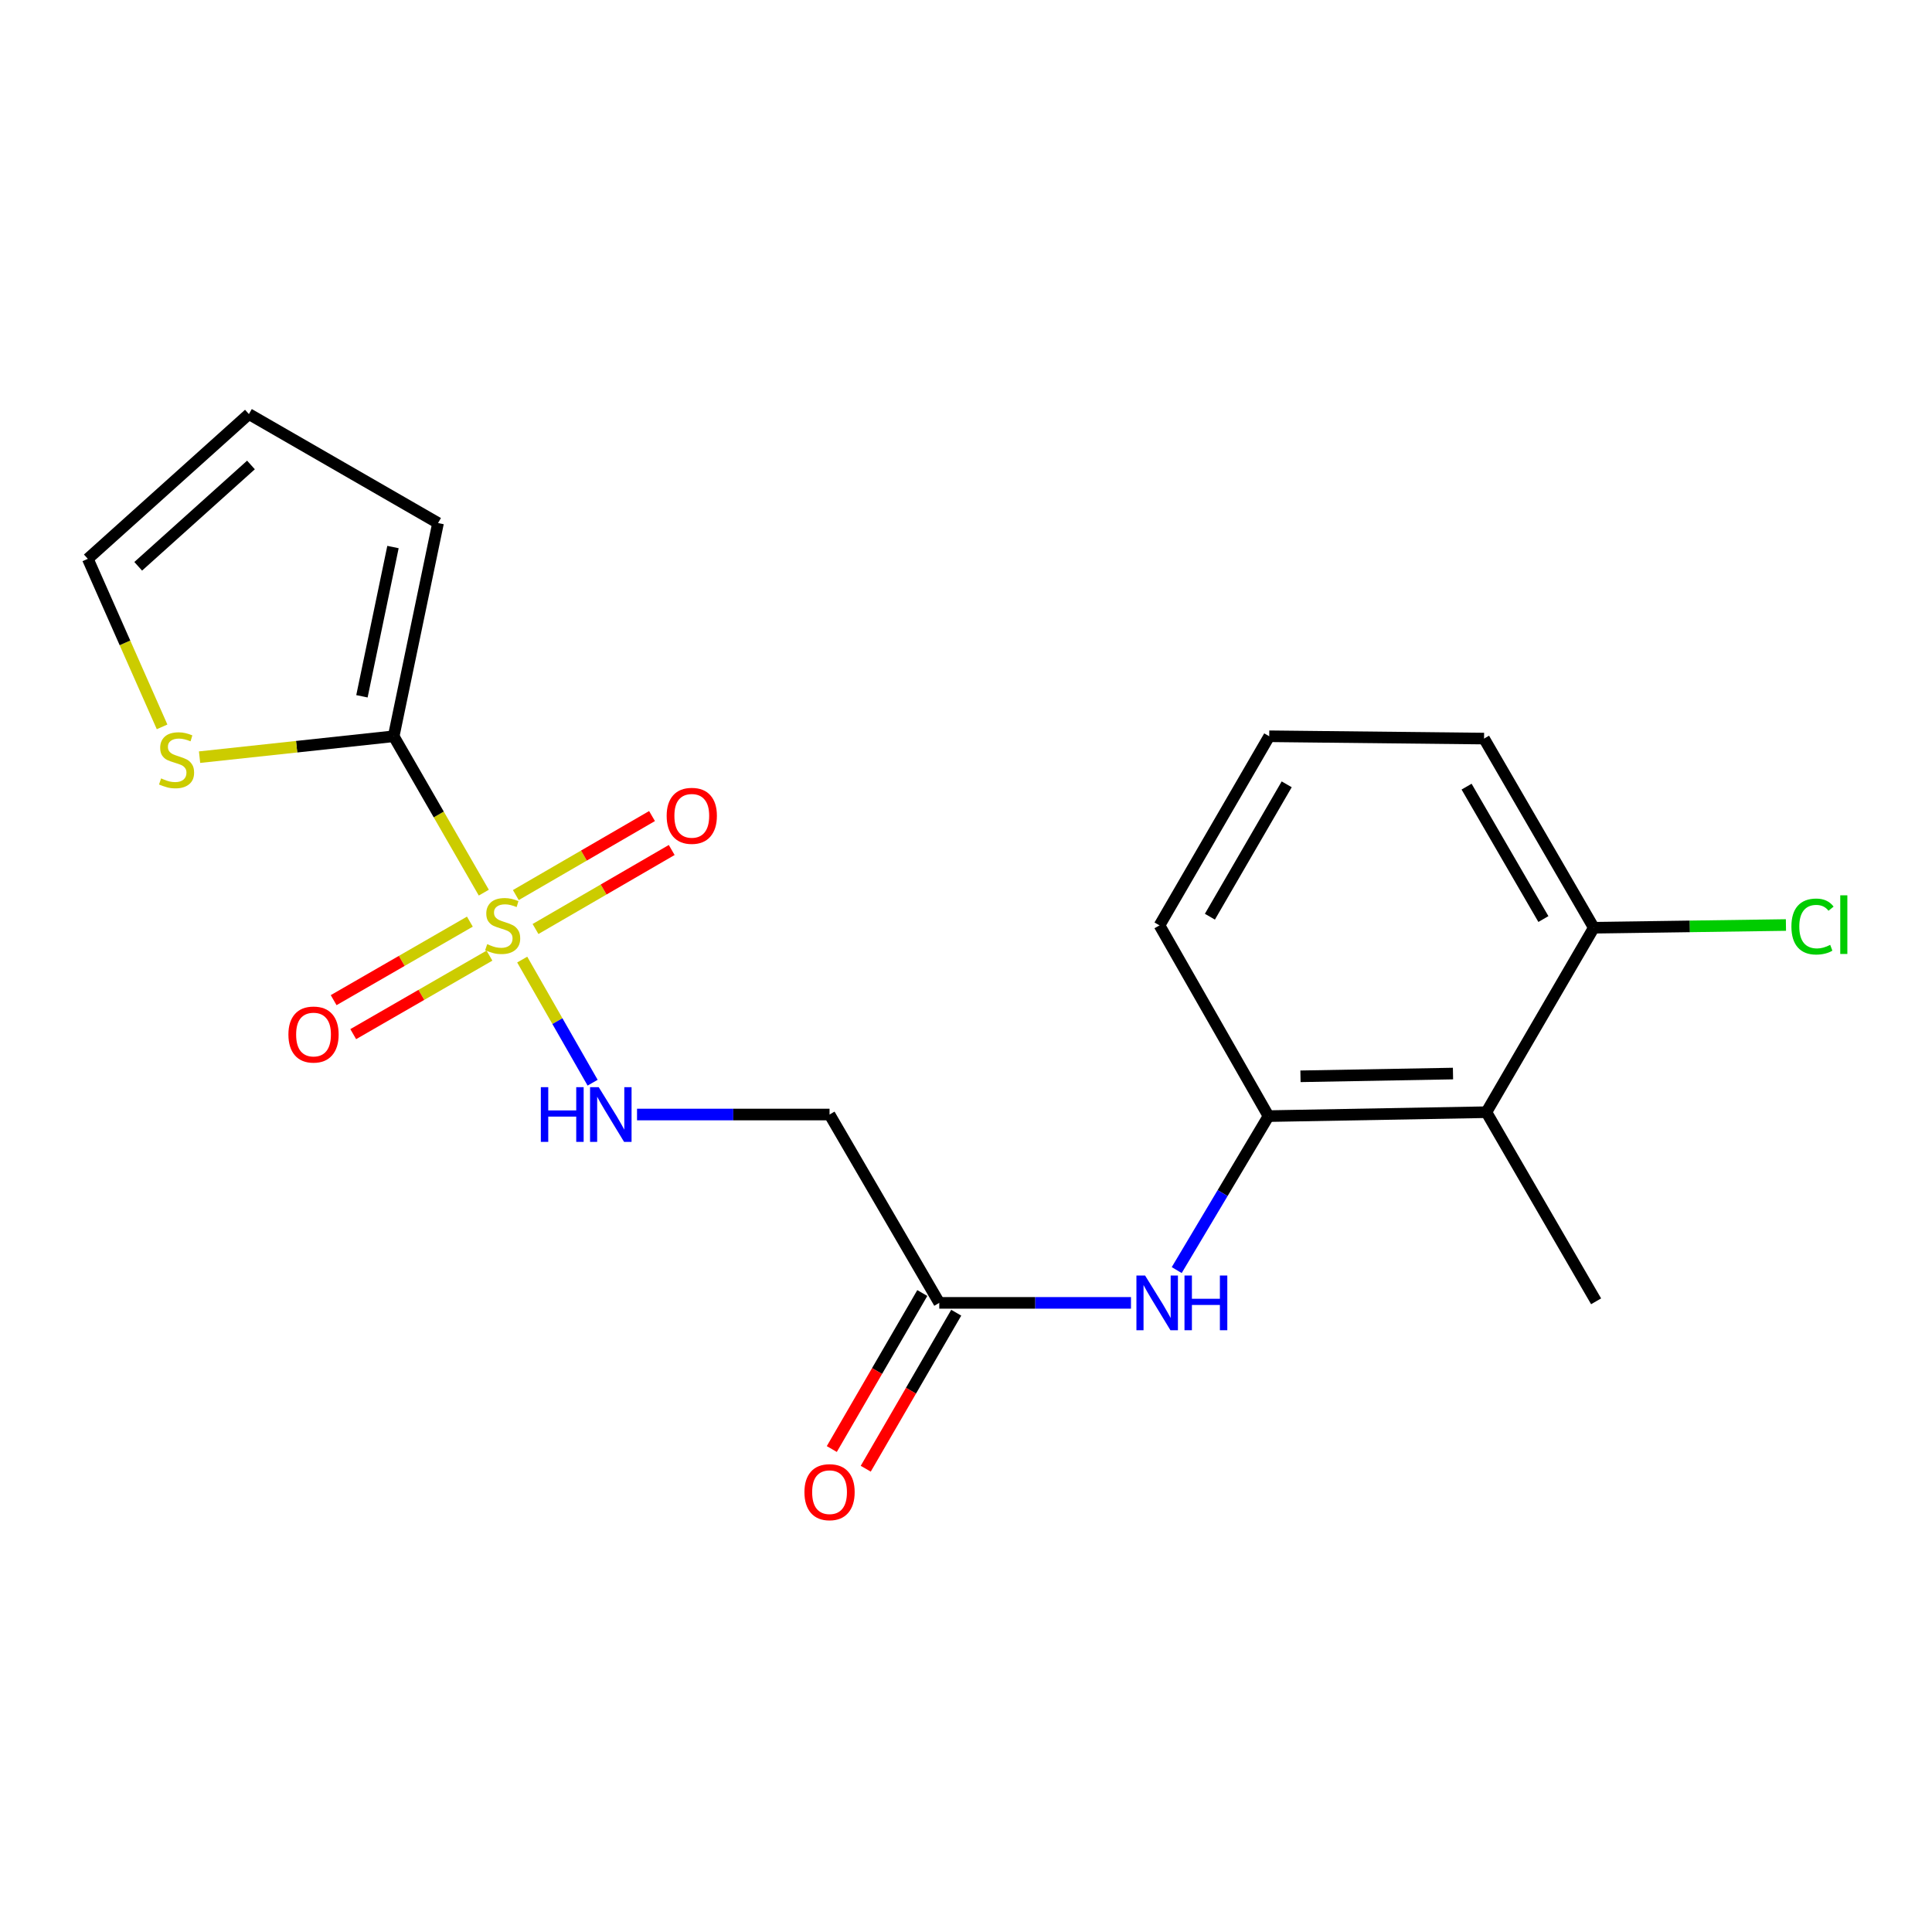 <?xml version='1.0' encoding='iso-8859-1'?>
<svg version='1.1' baseProfile='full'
              xmlns='http://www.w3.org/2000/svg'
                      xmlns:rdkit='http://www.rdkit.org/xml'
                      xmlns:xlink='http://www.w3.org/1999/xlink'
                  xml:space='preserve'
width='1000px' height='1000px' viewBox='0 0 1000 1000'>
<!-- END OF HEADER -->
<rect style='opacity:1.0;fill:#FFFFFF;stroke:none' width='1000' height='1000' x='0' y='0'> </rect>
<path class='bond-0' d='M 250.415,462.033 L 227.094,421.562' style='fill:none;fill-rule:evenodd;stroke:#CCCC00;stroke-width:6px;stroke-linecap:butt;stroke-linejoin:miter;stroke-opacity:1' />
<path class='bond-0' d='M 227.094,421.562 L 203.774,381.091' style='fill:none;fill-rule:evenodd;stroke:#000000;stroke-width:6px;stroke-linecap:butt;stroke-linejoin:miter;stroke-opacity:1' />
<path class='bond-1' d='M 270.299,496.677 L 288.519,528.541' style='fill:none;fill-rule:evenodd;stroke:#CCCC00;stroke-width:6px;stroke-linecap:butt;stroke-linejoin:miter;stroke-opacity:1' />
<path class='bond-1' d='M 288.519,528.541 L 306.739,560.405' style='fill:none;fill-rule:evenodd;stroke:#0000FF;stroke-width:6px;stroke-linecap:butt;stroke-linejoin:miter;stroke-opacity:1' />
<path class='bond-8' d='M 277.183,480.85 L 312.429,460.402' style='fill:none;fill-rule:evenodd;stroke:#CCCC00;stroke-width:6px;stroke-linecap:butt;stroke-linejoin:miter;stroke-opacity:1' />
<path class='bond-8' d='M 312.429,460.402 L 347.675,439.954' style='fill:none;fill-rule:evenodd;stroke:#FF0000;stroke-width:6px;stroke-linecap:butt;stroke-linejoin:miter;stroke-opacity:1' />
<path class='bond-8' d='M 266.993,463.286 L 302.239,442.838' style='fill:none;fill-rule:evenodd;stroke:#CCCC00;stroke-width:6px;stroke-linecap:butt;stroke-linejoin:miter;stroke-opacity:1' />
<path class='bond-8' d='M 302.239,442.838 L 337.485,422.39' style='fill:none;fill-rule:evenodd;stroke:#FF0000;stroke-width:6px;stroke-linecap:butt;stroke-linejoin:miter;stroke-opacity:1' />
<path class='bond-9' d='M 243.205,477.041 L 207.949,497.358' style='fill:none;fill-rule:evenodd;stroke:#CCCC00;stroke-width:6px;stroke-linecap:butt;stroke-linejoin:miter;stroke-opacity:1' />
<path class='bond-9' d='M 207.949,497.358 L 172.693,517.676' style='fill:none;fill-rule:evenodd;stroke:#FF0000;stroke-width:6px;stroke-linecap:butt;stroke-linejoin:miter;stroke-opacity:1' />
<path class='bond-9' d='M 253.344,494.635 L 218.088,514.952' style='fill:none;fill-rule:evenodd;stroke:#CCCC00;stroke-width:6px;stroke-linecap:butt;stroke-linejoin:miter;stroke-opacity:1' />
<path class='bond-9' d='M 218.088,514.952 L 182.832,535.269' style='fill:none;fill-rule:evenodd;stroke:#FF0000;stroke-width:6px;stroke-linecap:butt;stroke-linejoin:miter;stroke-opacity:1' />
<path class='bond-5' d='M 203.774,381.091 L 153.535,386.497' style='fill:none;fill-rule:evenodd;stroke:#000000;stroke-width:6px;stroke-linecap:butt;stroke-linejoin:miter;stroke-opacity:1' />
<path class='bond-5' d='M 153.535,386.497 L 103.297,391.903' style='fill:none;fill-rule:evenodd;stroke:#CCCC00;stroke-width:6px;stroke-linecap:butt;stroke-linejoin:miter;stroke-opacity:1' />
<path class='bond-10' d='M 203.774,381.091 L 226.731,270.728' style='fill:none;fill-rule:evenodd;stroke:#000000;stroke-width:6px;stroke-linecap:butt;stroke-linejoin:miter;stroke-opacity:1' />
<path class='bond-10' d='M 187.337,360.401 L 203.407,283.147' style='fill:none;fill-rule:evenodd;stroke:#000000;stroke-width:6px;stroke-linecap:butt;stroke-linejoin:miter;stroke-opacity:1' />
<path class='bond-7' d='M 329.726,576.875 L 379.55,576.875' style='fill:none;fill-rule:evenodd;stroke:#0000FF;stroke-width:6px;stroke-linecap:butt;stroke-linejoin:miter;stroke-opacity:1' />
<path class='bond-7' d='M 379.55,576.875 L 429.373,576.875' style='fill:none;fill-rule:evenodd;stroke:#000000;stroke-width:6px;stroke-linecap:butt;stroke-linejoin:miter;stroke-opacity:1' />
<path class='bond-2' d='M 769.352,575.668 L 656.574,577.698' style='fill:none;fill-rule:evenodd;stroke:#000000;stroke-width:6px;stroke-linecap:butt;stroke-linejoin:miter;stroke-opacity:1' />
<path class='bond-2' d='M 752.069,555.67 L 673.125,557.091' style='fill:none;fill-rule:evenodd;stroke:#000000;stroke-width:6px;stroke-linecap:butt;stroke-linejoin:miter;stroke-opacity:1' />
<path class='bond-11' d='M 769.352,575.668 L 824.945,480.196' style='fill:none;fill-rule:evenodd;stroke:#000000;stroke-width:6px;stroke-linecap:butt;stroke-linejoin:miter;stroke-opacity:1' />
<path class='bond-17' d='M 769.352,575.668 L 826.141,673.554' style='fill:none;fill-rule:evenodd;stroke:#000000;stroke-width:6px;stroke-linecap:butt;stroke-linejoin:miter;stroke-opacity:1' />
<path class='bond-3' d='M 656.574,577.698 L 632.821,617.545' style='fill:none;fill-rule:evenodd;stroke:#000000;stroke-width:6px;stroke-linecap:butt;stroke-linejoin:miter;stroke-opacity:1' />
<path class='bond-3' d='M 632.821,617.545 L 609.068,657.393' style='fill:none;fill-rule:evenodd;stroke:#0000FF;stroke-width:6px;stroke-linecap:butt;stroke-linejoin:miter;stroke-opacity:1' />
<path class='bond-16' d='M 656.574,577.698 L 600.158,478.977' style='fill:none;fill-rule:evenodd;stroke:#000000;stroke-width:6px;stroke-linecap:butt;stroke-linejoin:miter;stroke-opacity:1' />
<path class='bond-4' d='M 585.391,674.366 L 535.776,674.366' style='fill:none;fill-rule:evenodd;stroke:#0000FF;stroke-width:6px;stroke-linecap:butt;stroke-linejoin:miter;stroke-opacity:1' />
<path class='bond-4' d='M 535.776,674.366 L 486.162,674.366' style='fill:none;fill-rule:evenodd;stroke:#000000;stroke-width:6px;stroke-linecap:butt;stroke-linejoin:miter;stroke-opacity:1' />
<path class='bond-12' d='M 83.895,376.224 L 64.675,332.738' style='fill:none;fill-rule:evenodd;stroke:#CCCC00;stroke-width:6px;stroke-linecap:butt;stroke-linejoin:miter;stroke-opacity:1' />
<path class='bond-12' d='M 64.675,332.738 L 45.455,289.252' style='fill:none;fill-rule:evenodd;stroke:#000000;stroke-width:6px;stroke-linecap:butt;stroke-linejoin:miter;stroke-opacity:1' />
<path class='bond-6' d='M 486.162,674.366 L 429.373,576.875' style='fill:none;fill-rule:evenodd;stroke:#000000;stroke-width:6px;stroke-linecap:butt;stroke-linejoin:miter;stroke-opacity:1' />
<path class='bond-14' d='M 477.38,669.272 L 453.959,709.645' style='fill:none;fill-rule:evenodd;stroke:#000000;stroke-width:6px;stroke-linecap:butt;stroke-linejoin:miter;stroke-opacity:1' />
<path class='bond-14' d='M 453.959,709.645 L 430.539,750.019' style='fill:none;fill-rule:evenodd;stroke:#FF0000;stroke-width:6px;stroke-linecap:butt;stroke-linejoin:miter;stroke-opacity:1' />
<path class='bond-14' d='M 494.944,679.461 L 471.524,719.835' style='fill:none;fill-rule:evenodd;stroke:#000000;stroke-width:6px;stroke-linecap:butt;stroke-linejoin:miter;stroke-opacity:1' />
<path class='bond-14' d='M 471.524,719.835 L 448.103,760.209' style='fill:none;fill-rule:evenodd;stroke:#FF0000;stroke-width:6px;stroke-linecap:butt;stroke-linejoin:miter;stroke-opacity:1' />
<path class='bond-13' d='M 226.731,270.728 L 128.833,214.323' style='fill:none;fill-rule:evenodd;stroke:#000000;stroke-width:6px;stroke-linecap:butt;stroke-linejoin:miter;stroke-opacity:1' />
<path class='bond-15' d='M 824.945,480.196 L 874.673,479.492' style='fill:none;fill-rule:evenodd;stroke:#000000;stroke-width:6px;stroke-linecap:butt;stroke-linejoin:miter;stroke-opacity:1' />
<path class='bond-15' d='M 874.673,479.492 L 924.4,478.788' style='fill:none;fill-rule:evenodd;stroke:#00CC00;stroke-width:6px;stroke-linecap:butt;stroke-linejoin:miter;stroke-opacity:1' />
<path class='bond-21' d='M 824.945,480.196 L 768.144,382.287' style='fill:none;fill-rule:evenodd;stroke:#000000;stroke-width:6px;stroke-linecap:butt;stroke-linejoin:miter;stroke-opacity:1' />
<path class='bond-21' d='M 798.861,475.699 L 759.1,407.163' style='fill:none;fill-rule:evenodd;stroke:#000000;stroke-width:6px;stroke-linecap:butt;stroke-linejoin:miter;stroke-opacity:1' />
<path class='bond-20' d='M 45.455,289.252 L 128.833,214.323' style='fill:none;fill-rule:evenodd;stroke:#000000;stroke-width:6px;stroke-linecap:butt;stroke-linejoin:miter;stroke-opacity:1' />
<path class='bond-20' d='M 71.534,293.116 L 129.899,240.665' style='fill:none;fill-rule:evenodd;stroke:#000000;stroke-width:6px;stroke-linecap:butt;stroke-linejoin:miter;stroke-opacity:1' />
<path class='bond-18' d='M 600.158,478.977 L 656.947,381.091' style='fill:none;fill-rule:evenodd;stroke:#000000;stroke-width:6px;stroke-linecap:butt;stroke-linejoin:miter;stroke-opacity:1' />
<path class='bond-18' d='M 626.24,474.484 L 665.992,405.964' style='fill:none;fill-rule:evenodd;stroke:#000000;stroke-width:6px;stroke-linecap:butt;stroke-linejoin:miter;stroke-opacity:1' />
<path class='bond-19' d='M 656.947,381.091 L 768.144,382.287' style='fill:none;fill-rule:evenodd;stroke:#000000;stroke-width:6px;stroke-linecap:butt;stroke-linejoin:miter;stroke-opacity:1' />
<path  class='atom-0' d='M 252.179 488.697
Q 252.499 488.817, 253.819 489.377
Q 255.139 489.937, 256.579 490.297
Q 258.059 490.617, 259.499 490.617
Q 262.179 490.617, 263.739 489.337
Q 265.299 488.017, 265.299 485.737
Q 265.299 484.177, 264.499 483.217
Q 263.739 482.257, 262.539 481.737
Q 261.339 481.217, 259.339 480.617
Q 256.819 479.857, 255.299 479.137
Q 253.819 478.417, 252.739 476.897
Q 251.699 475.377, 251.699 472.817
Q 251.699 469.257, 254.099 467.057
Q 256.539 464.857, 261.339 464.857
Q 264.619 464.857, 268.339 466.417
L 267.419 469.497
Q 264.019 468.097, 261.459 468.097
Q 258.699 468.097, 257.179 469.257
Q 255.659 470.377, 255.699 472.337
Q 255.699 473.857, 256.459 474.777
Q 257.259 475.697, 258.379 476.217
Q 259.539 476.737, 261.459 477.337
Q 264.019 478.137, 265.539 478.937
Q 267.059 479.737, 268.139 481.377
Q 269.259 482.977, 269.259 485.737
Q 269.259 489.657, 266.619 491.777
Q 264.019 493.857, 259.659 493.857
Q 257.139 493.857, 255.219 493.297
Q 253.339 492.777, 251.099 491.857
L 252.179 488.697
' fill='#CCCC00'/>
<path  class='atom-2' d='M 279.936 562.715
L 283.776 562.715
L 283.776 574.755
L 298.256 574.755
L 298.256 562.715
L 302.096 562.715
L 302.096 591.035
L 298.256 591.035
L 298.256 577.955
L 283.776 577.955
L 283.776 591.035
L 279.936 591.035
L 279.936 562.715
' fill='#0000FF'/>
<path  class='atom-2' d='M 309.896 562.715
L 319.176 577.715
Q 320.096 579.195, 321.576 581.875
Q 323.056 584.555, 323.136 584.715
L 323.136 562.715
L 326.896 562.715
L 326.896 591.035
L 323.016 591.035
L 313.056 574.635
Q 311.896 572.715, 310.656 570.515
Q 309.456 568.315, 309.096 567.635
L 309.096 591.035
L 305.416 591.035
L 305.416 562.715
L 309.896 562.715
' fill='#0000FF'/>
<path  class='atom-5' d='M 592.691 660.206
L 601.971 675.206
Q 602.891 676.686, 604.371 679.366
Q 605.851 682.046, 605.931 682.206
L 605.931 660.206
L 609.691 660.206
L 609.691 688.526
L 605.811 688.526
L 595.851 672.126
Q 594.691 670.206, 593.451 668.006
Q 592.251 665.806, 591.891 665.126
L 591.891 688.526
L 588.211 688.526
L 588.211 660.206
L 592.691 660.206
' fill='#0000FF'/>
<path  class='atom-5' d='M 613.091 660.206
L 616.931 660.206
L 616.931 672.246
L 631.411 672.246
L 631.411 660.206
L 635.251 660.206
L 635.251 688.526
L 631.411 688.526
L 631.411 675.446
L 616.931 675.446
L 616.931 688.526
L 613.091 688.526
L 613.091 660.206
' fill='#0000FF'/>
<path  class='atom-6' d='M 83.391 402.905
Q 83.711 403.025, 85.031 403.585
Q 86.351 404.145, 87.791 404.505
Q 89.271 404.825, 90.711 404.825
Q 93.391 404.825, 94.951 403.545
Q 96.511 402.225, 96.511 399.945
Q 96.511 398.385, 95.711 397.425
Q 94.951 396.465, 93.751 395.945
Q 92.551 395.425, 90.551 394.825
Q 88.031 394.065, 86.511 393.345
Q 85.031 392.625, 83.951 391.105
Q 82.911 389.585, 82.911 387.025
Q 82.911 383.465, 85.311 381.265
Q 87.751 379.065, 92.551 379.065
Q 95.831 379.065, 99.551 380.625
L 98.631 383.705
Q 95.231 382.305, 92.671 382.305
Q 89.911 382.305, 88.391 383.465
Q 86.871 384.585, 86.911 386.545
Q 86.911 388.065, 87.671 388.985
Q 88.471 389.905, 89.591 390.425
Q 90.751 390.945, 92.671 391.545
Q 95.231 392.345, 96.751 393.145
Q 98.271 393.945, 99.351 395.585
Q 100.471 397.185, 100.471 399.945
Q 100.471 403.865, 97.831 405.985
Q 95.231 408.065, 90.871 408.065
Q 88.351 408.065, 86.431 407.505
Q 84.551 406.985, 82.311 406.065
L 83.391 402.905
' fill='#CCCC00'/>
<path  class='atom-9' d='M 345.065 422.268
Q 345.065 415.468, 348.425 411.668
Q 351.785 407.868, 358.065 407.868
Q 364.345 407.868, 367.705 411.668
Q 371.065 415.468, 371.065 422.268
Q 371.065 429.148, 367.665 433.068
Q 364.265 436.948, 358.065 436.948
Q 351.825 436.948, 348.425 433.068
Q 345.065 429.188, 345.065 422.268
M 358.065 433.748
Q 362.385 433.748, 364.705 430.868
Q 367.065 427.948, 367.065 422.268
Q 367.065 416.708, 364.705 413.908
Q 362.385 411.068, 358.065 411.068
Q 353.745 411.068, 351.385 413.868
Q 349.065 416.668, 349.065 422.268
Q 349.065 427.988, 351.385 430.868
Q 353.745 433.748, 358.065 433.748
' fill='#FF0000'/>
<path  class='atom-10' d='M 149.282 535.474
Q 149.282 528.674, 152.642 524.874
Q 156.002 521.074, 162.282 521.074
Q 168.562 521.074, 171.922 524.874
Q 175.282 528.674, 175.282 535.474
Q 175.282 542.354, 171.882 546.274
Q 168.482 550.154, 162.282 550.154
Q 156.042 550.154, 152.642 546.274
Q 149.282 542.394, 149.282 535.474
M 162.282 546.954
Q 166.602 546.954, 168.922 544.074
Q 171.282 541.154, 171.282 535.474
Q 171.282 529.914, 168.922 527.114
Q 166.602 524.274, 162.282 524.274
Q 157.962 524.274, 155.602 527.074
Q 153.282 529.874, 153.282 535.474
Q 153.282 541.194, 155.602 544.074
Q 157.962 546.954, 162.282 546.954
' fill='#FF0000'/>
<path  class='atom-15' d='M 416.373 772.343
Q 416.373 765.543, 419.733 761.743
Q 423.093 757.943, 429.373 757.943
Q 435.653 757.943, 439.013 761.743
Q 442.373 765.543, 442.373 772.343
Q 442.373 779.223, 438.973 783.143
Q 435.573 787.023, 429.373 787.023
Q 423.133 787.023, 419.733 783.143
Q 416.373 779.263, 416.373 772.343
M 429.373 783.823
Q 433.693 783.823, 436.013 780.943
Q 438.373 778.023, 438.373 772.343
Q 438.373 766.783, 436.013 763.983
Q 433.693 761.143, 429.373 761.143
Q 425.053 761.143, 422.693 763.943
Q 420.373 766.743, 420.373 772.343
Q 420.373 778.063, 422.693 780.943
Q 425.053 783.823, 429.373 783.823
' fill='#FF0000'/>
<path  class='atom-16' d='M 927.231 479.574
Q 927.231 472.534, 930.511 468.854
Q 933.831 465.134, 940.111 465.134
Q 945.951 465.134, 949.071 469.254
L 946.431 471.414
Q 944.151 468.414, 940.111 468.414
Q 935.831 468.414, 933.551 471.294
Q 931.311 474.134, 931.311 479.574
Q 931.311 485.174, 933.631 488.054
Q 935.991 490.934, 940.551 490.934
Q 943.671 490.934, 947.311 489.054
L 948.431 492.054
Q 946.951 493.014, 944.711 493.574
Q 942.471 494.134, 939.991 494.134
Q 933.831 494.134, 930.511 490.374
Q 927.231 486.614, 927.231 479.574
' fill='#00CC00'/>
<path  class='atom-16' d='M 952.511 463.414
L 956.191 463.414
L 956.191 493.774
L 952.511 493.774
L 952.511 463.414
' fill='#00CC00'/>
</svg>
